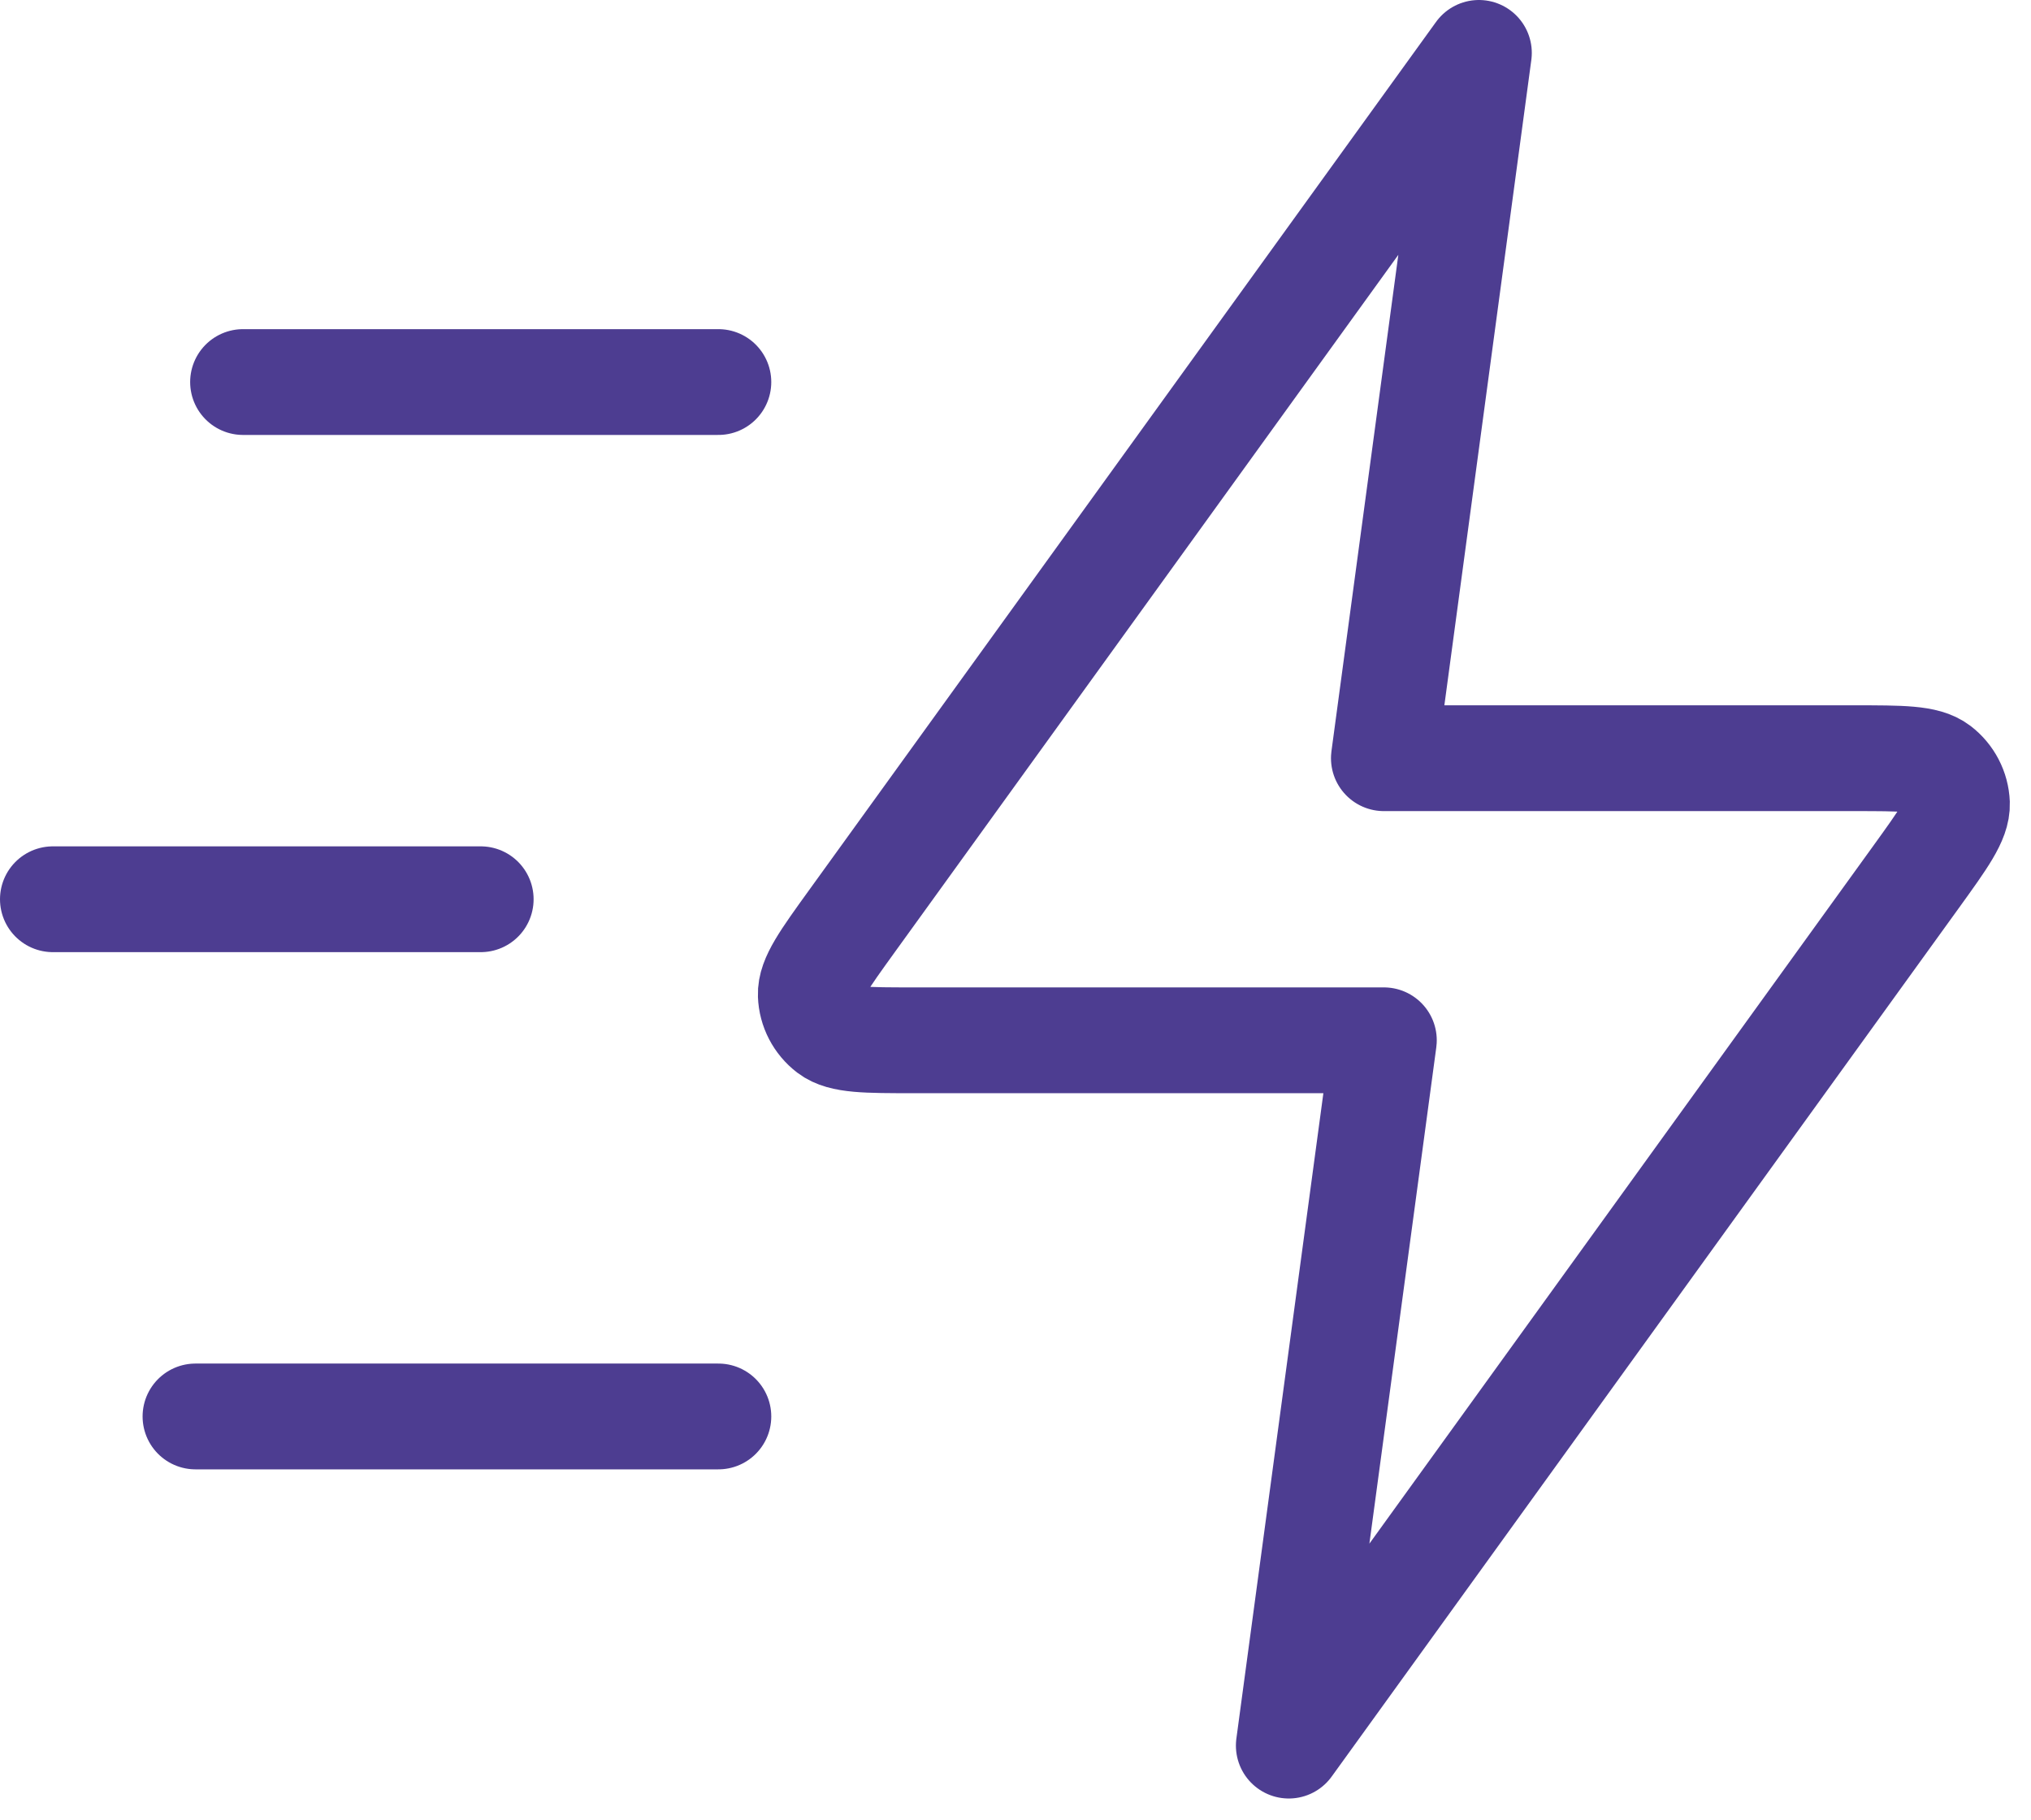 <svg width="48" height="43" viewBox="0 0 48 43" fill="none" xmlns="http://www.w3.org/2000/svg">
<path d="M16.978 33.472H4.62M11.361 21.25H1.25M16.978 9.028H5.744M34.952 1.25L20.131 21.772C19.475 22.681 19.147 23.135 19.162 23.513C19.174 23.843 19.334 24.15 19.598 24.352C19.901 24.583 20.465 24.583 21.594 24.583H32.706L30.459 41.25L45.28 20.728C45.936 19.819 46.264 19.365 46.25 18.987C46.237 18.657 46.077 18.35 45.813 18.148C45.51 17.917 44.946 17.917 43.817 17.917H32.706L34.952 1.25Z" stroke="#4D3D91" stroke-width="2.5" stroke-linecap="round" stroke-linejoin="round"/>
</svg>
